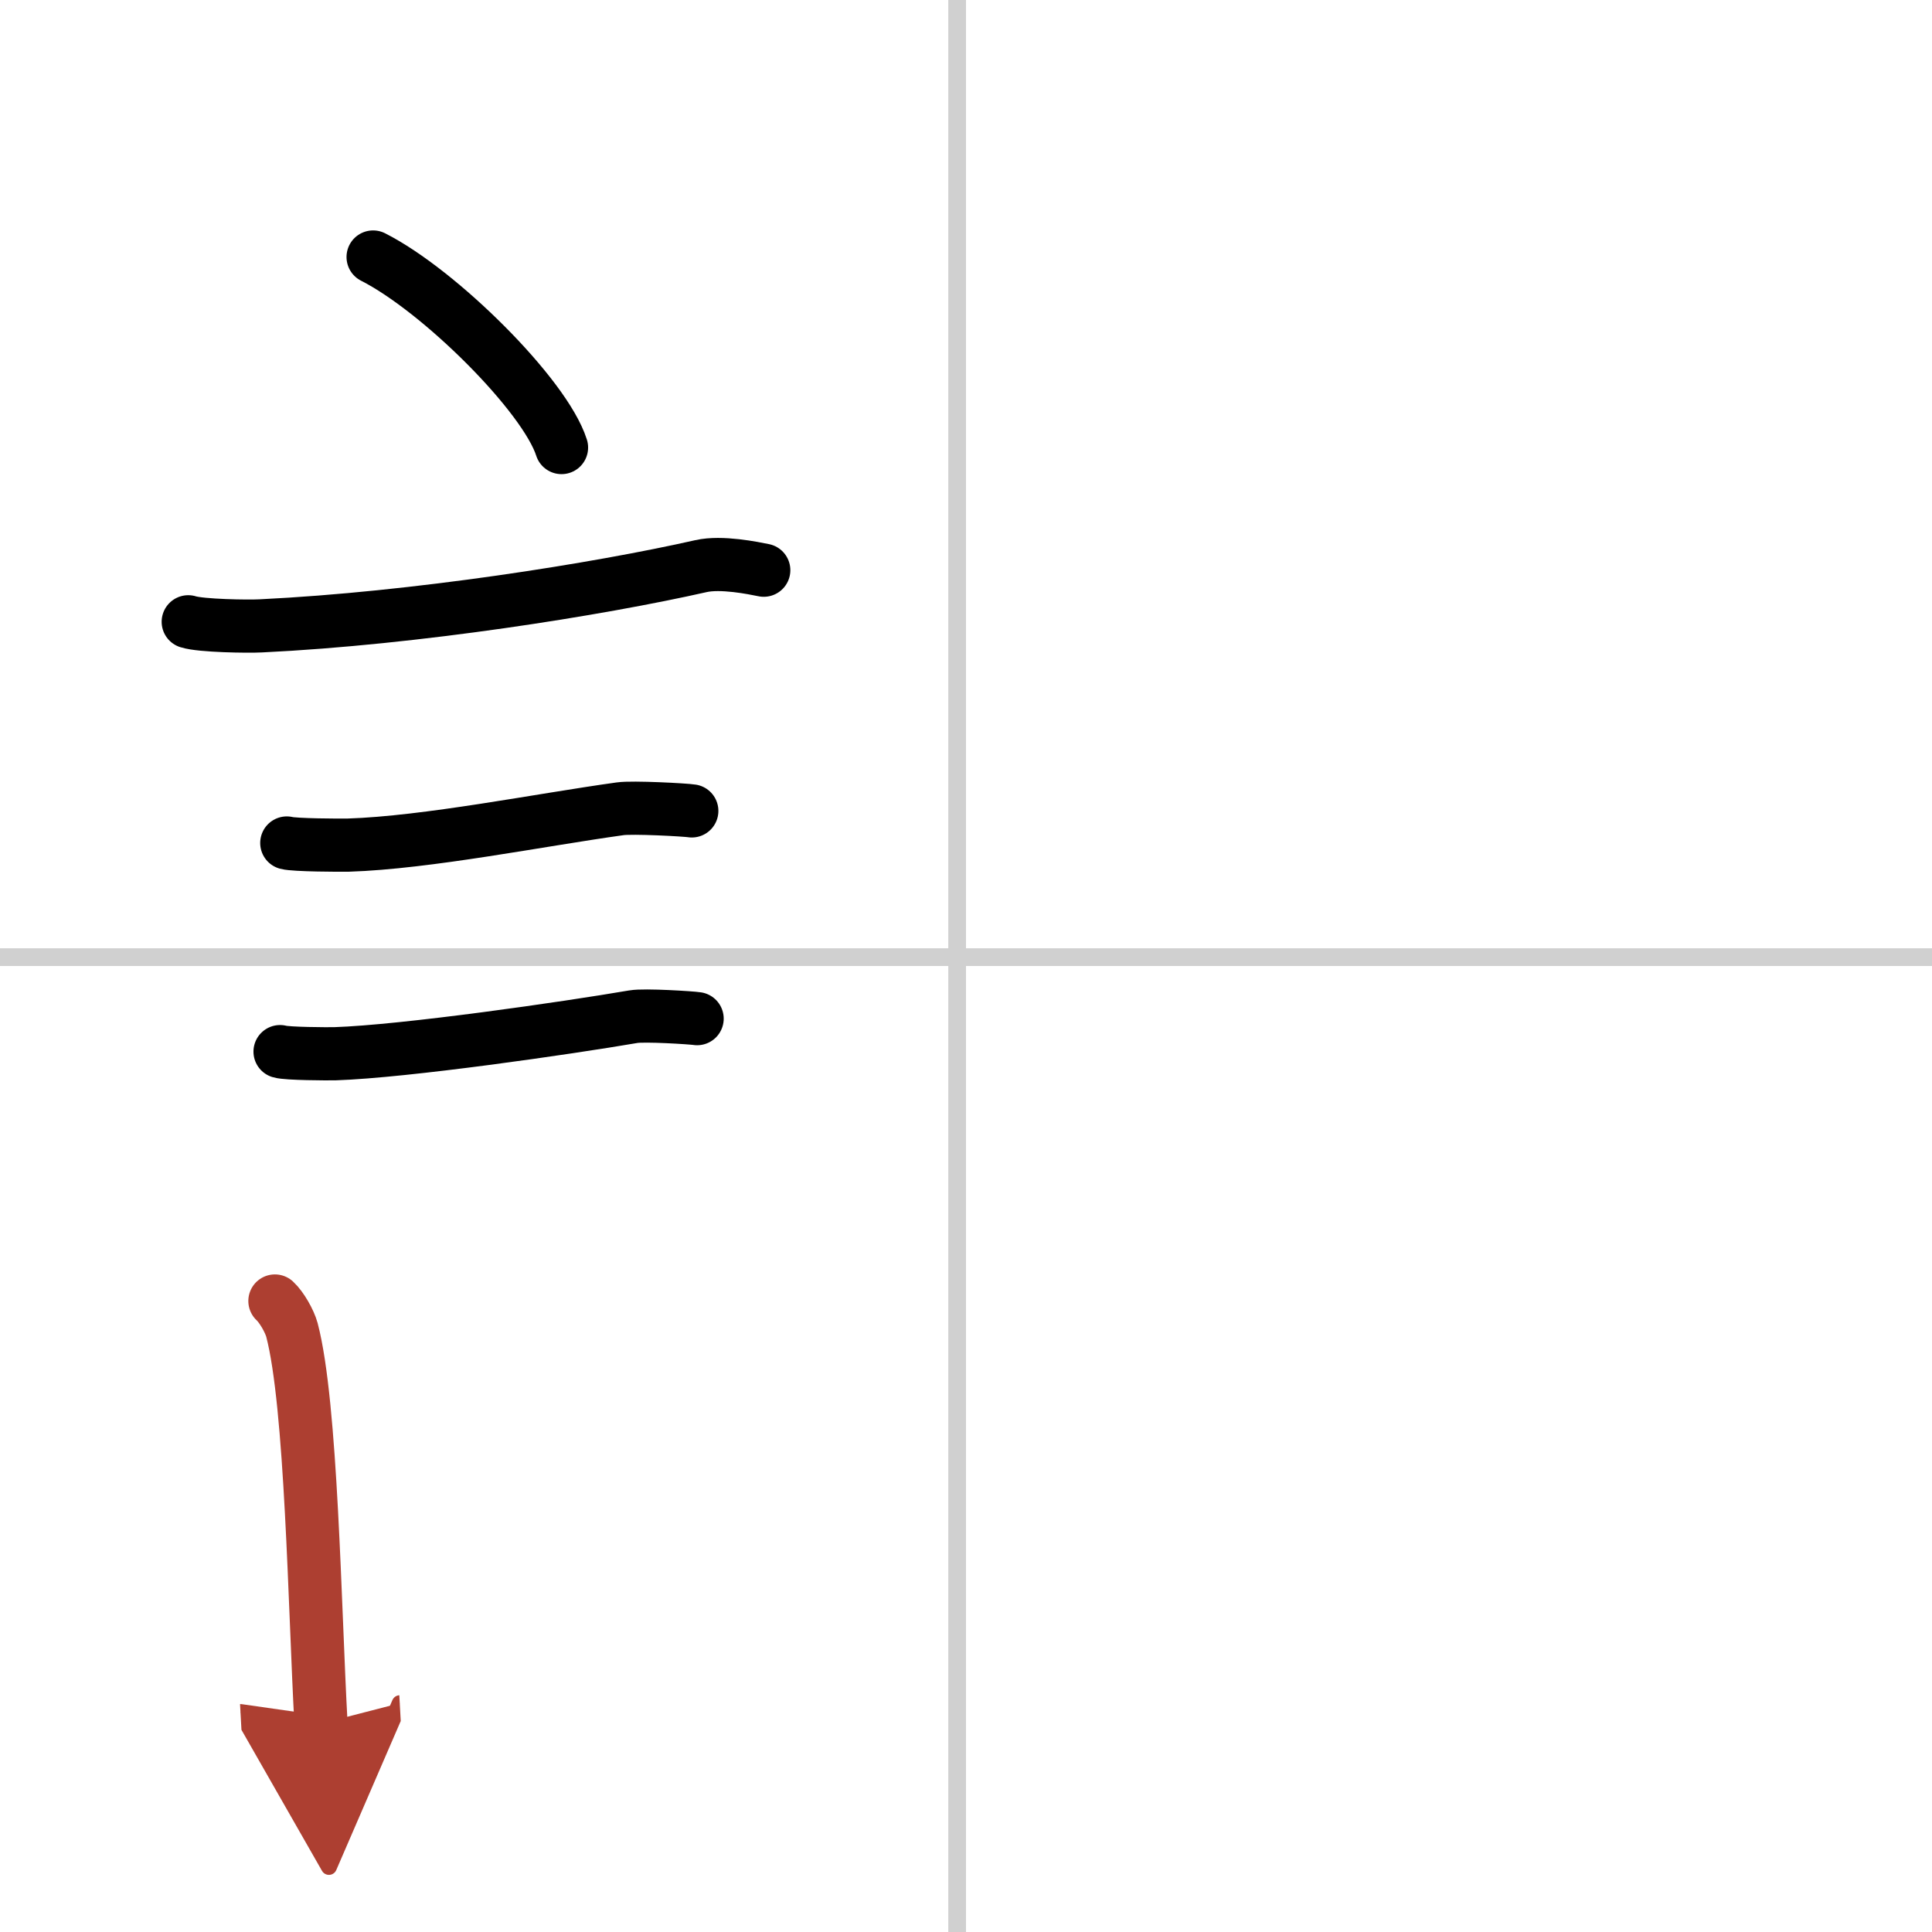 <svg width="400" height="400" viewBox="0 0 109 109" xmlns="http://www.w3.org/2000/svg"><defs><marker id="a" markerWidth="4" orient="auto" refX="1" refY="5" viewBox="0 0 10 10"><polyline points="0 0 10 5 0 10 1 5" fill="#ad3f31" stroke="#ad3f31"/></marker></defs><g fill="none" stroke="#000" stroke-linecap="round" stroke-linejoin="round" stroke-width="3"><rect width="100%" height="100%" fill="#fff" stroke="#fff"/><line x1="54" x2="54" y2="109" stroke="#d0d0d0" stroke-width="1"/><line x2="109" y1="54" y2="54" stroke="#d0d0d0" stroke-width="1"/><path d="m21.05 14.5c3.75 1.9 9.69 7.8 10.63 10.75"/><path d="m10.62 35.08c0.71 0.23 3.4 0.27 4.1 0.23 8.73-0.42 19.03-2.06 24.83-3.37 1.15-0.26 2.95 0.11 3.54 0.23"/><path d="m16.18 47.56c0.43 0.12 3.04 0.13 3.47 0.12 4.44-0.14 10.86-1.43 15.34-2.05 0.7-0.1 3.68 0.06 4.04 0.12"/><path d="M15.8,59.33c0.38,0.12,2.71,0.13,3.1,0.12C22.86,59.32,32,58,35.73,57.36c0.63-0.11,3.29,0.06,3.6,0.11"/><path d="m15.51 73.4c0.39 0.36 0.83 1.15 0.96 1.63 1.11 4.21 1.28 15.71 1.64 22.21" marker-end="url(#a)" stroke="#ad3f31"/></g></svg>
